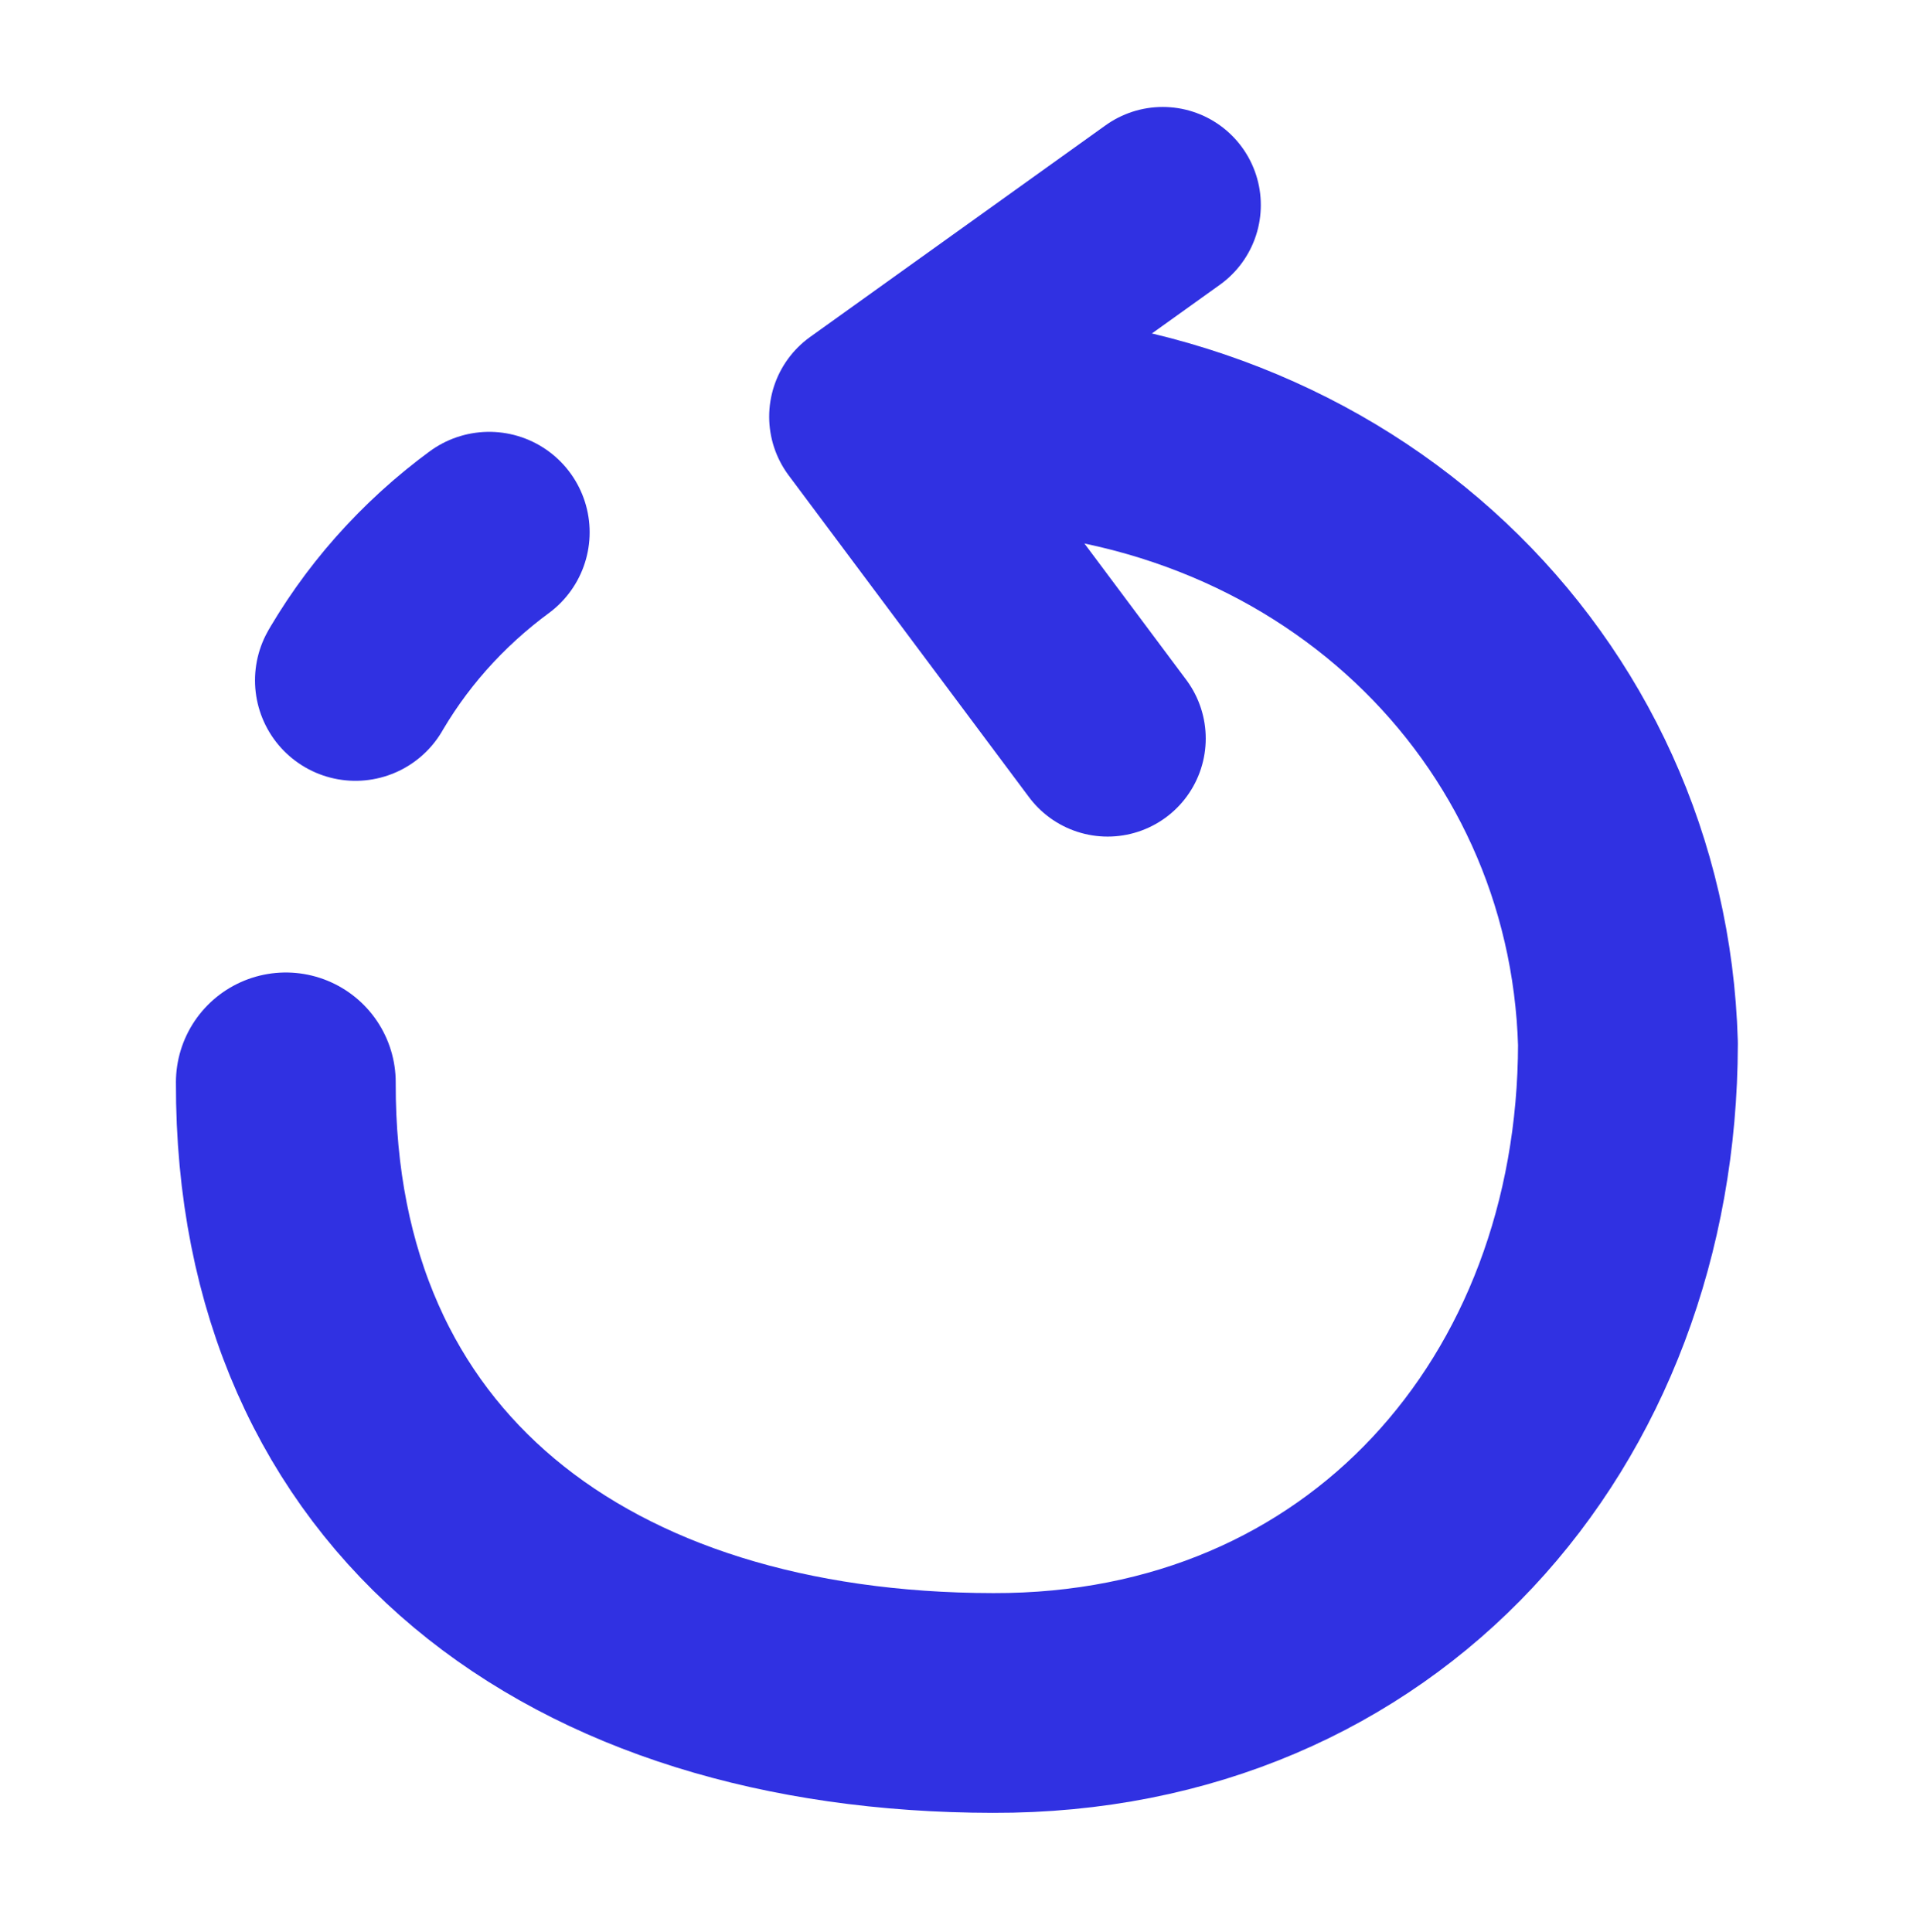 <?xml version="1.0" encoding="UTF-8" standalone="no"?>
<!-- Created with Inkscape (http://www.inkscape.org/) -->

<svg
   width="10.177mm"
   height="10.241mm"
   viewBox="0 0 10.177 10.241"
   version="1.1"
   id="svg3881"
   sodipodi:docname="rotate-counter-clockwise.svg"
   inkscape:version="1.1.2 (0a00cf5339, 2022-02-04)"
   xmlns:inkscape="http://www.inkscape.org/namespaces/inkscape"
   xmlns:sodipodi="http://sodipodi.sourceforge.net/DTD/sodipodi-0.dtd"
   xmlns="http://www.w3.org/2000/svg"
   xmlns:svg="http://www.w3.org/2000/svg">
  <sodipodi:namedview
     id="namedview3883"
     pagecolor="#ffffff"
     bordercolor="#cccccc"
     borderopacity="1"
     inkscape:pageshadow="0"
     inkscape:pageopacity="1"
     inkscape:pagecheckerboard="0"
     inkscape:document-units="mm"
     showgrid="false"
     inkscape:zoom="2.9930373"
     inkscape:cx="82.524866"
     inkscape:cy="-28.733354"
     inkscape:window-width="1920"
     inkscape:window-height="1043"
     inkscape:window-x="0"
     inkscape:window-y="0"
     inkscape:window-maximized="1"
     inkscape:current-layer="layer1" />
  <defs
     id="defs3878">
    <marker
       style="overflow:visible"
       id="Arrow2Mend"
       refX="0"
       refY="0"
       orient="auto"
       inkscape:stockid="Arrow2Mend"
       inkscape:isstock="true">
      <path
         transform="scale(-0.6)"
         d="M 8.719,4.034 -2.207,0.016 8.719,-4.002 c -1.745,2.372 -1.735,5.617 -6e-7,8.035 z"
         style="fill:context-stroke;fill-rule:evenodd;stroke:context-stroke;stroke-width:0.625;stroke-linejoin:round"
         id="path15395" />
    </marker>
    <marker
       style="overflow:visible"
       id="Arrow2Mend-2"
       refX="0"
       refY="0"
       orient="auto"
       inkscape:stockid="Arrow2Mend"
       inkscape:isstock="true">
      <path
         transform="scale(-0.6)"
         d="M 8.719,4.034 -2.207,0.016 8.719,-4.002 c -1.745,2.372 -1.735,5.617 -6e-7,8.035 z"
         style="fill:context-stroke;fill-rule:evenodd;stroke:context-stroke;stroke-width:0.625;stroke-linejoin:round"
         id="path15395-3" />
    </marker>
  </defs>
  <g
     inkscape:label="Layer 1"
     inkscape:groupmode="layer"
     id="layer1"
     transform="translate(-13.743,-3.695)">
    <rect
       style="fill:none;fill-opacity:1;stroke:none;stroke-width:0.304;stroke-linejoin:miter;stroke-miterlimit:4;stroke-dasharray:none;stroke-opacity:1"
       id="rect33464-9-5-3"
       width="10.177"
       height="10.241"
       x="13.743"
       y="3.695" />
    <path
       style="fill:none;stroke:#3031e2;stroke-width:1.165;stroke-linecap:round;stroke-linejoin:round;stroke-miterlimit:4;stroke-dasharray:none;stroke-opacity:1"
       d="m 15.258,9.433 c -0.006,2.13 1.561,3.287 3.748,3.29 2.012,0.006 3.363,-1.535 3.366,-3.495 -0.053,-1.839 -1.553,-3.296 -3.558,-3.305"
       id="path34533-1"
       sodipodi:nodetypes="cccc" />
    <path
       style="fill:none;stroke:#3031e2;stroke-width:1.065;stroke-linecap:round;stroke-linejoin:round;stroke-miterlimit:4;stroke-dasharray:1.065, 2.13;stroke-dashoffset:1.065;stroke-opacity:1"
       d="m 18.34,5.905 c -2.004,0.022 -3.163,1.355 -3.078,2.968"
       id="path38053-9"
       sodipodi:nodetypes="cc" />
    <path
       style="fill:none;stroke:#3031e2;stroke-width:1.04;stroke-linecap:round;stroke-linejoin:round;stroke-miterlimit:4;stroke-dasharray:none;stroke-opacity:1"
       d="m 19.906,4.782 -1.566,1.122 1.274,1.706"
       id="path40387-4"
       sodipodi:nodetypes="ccc" />
  </g>
</svg>

